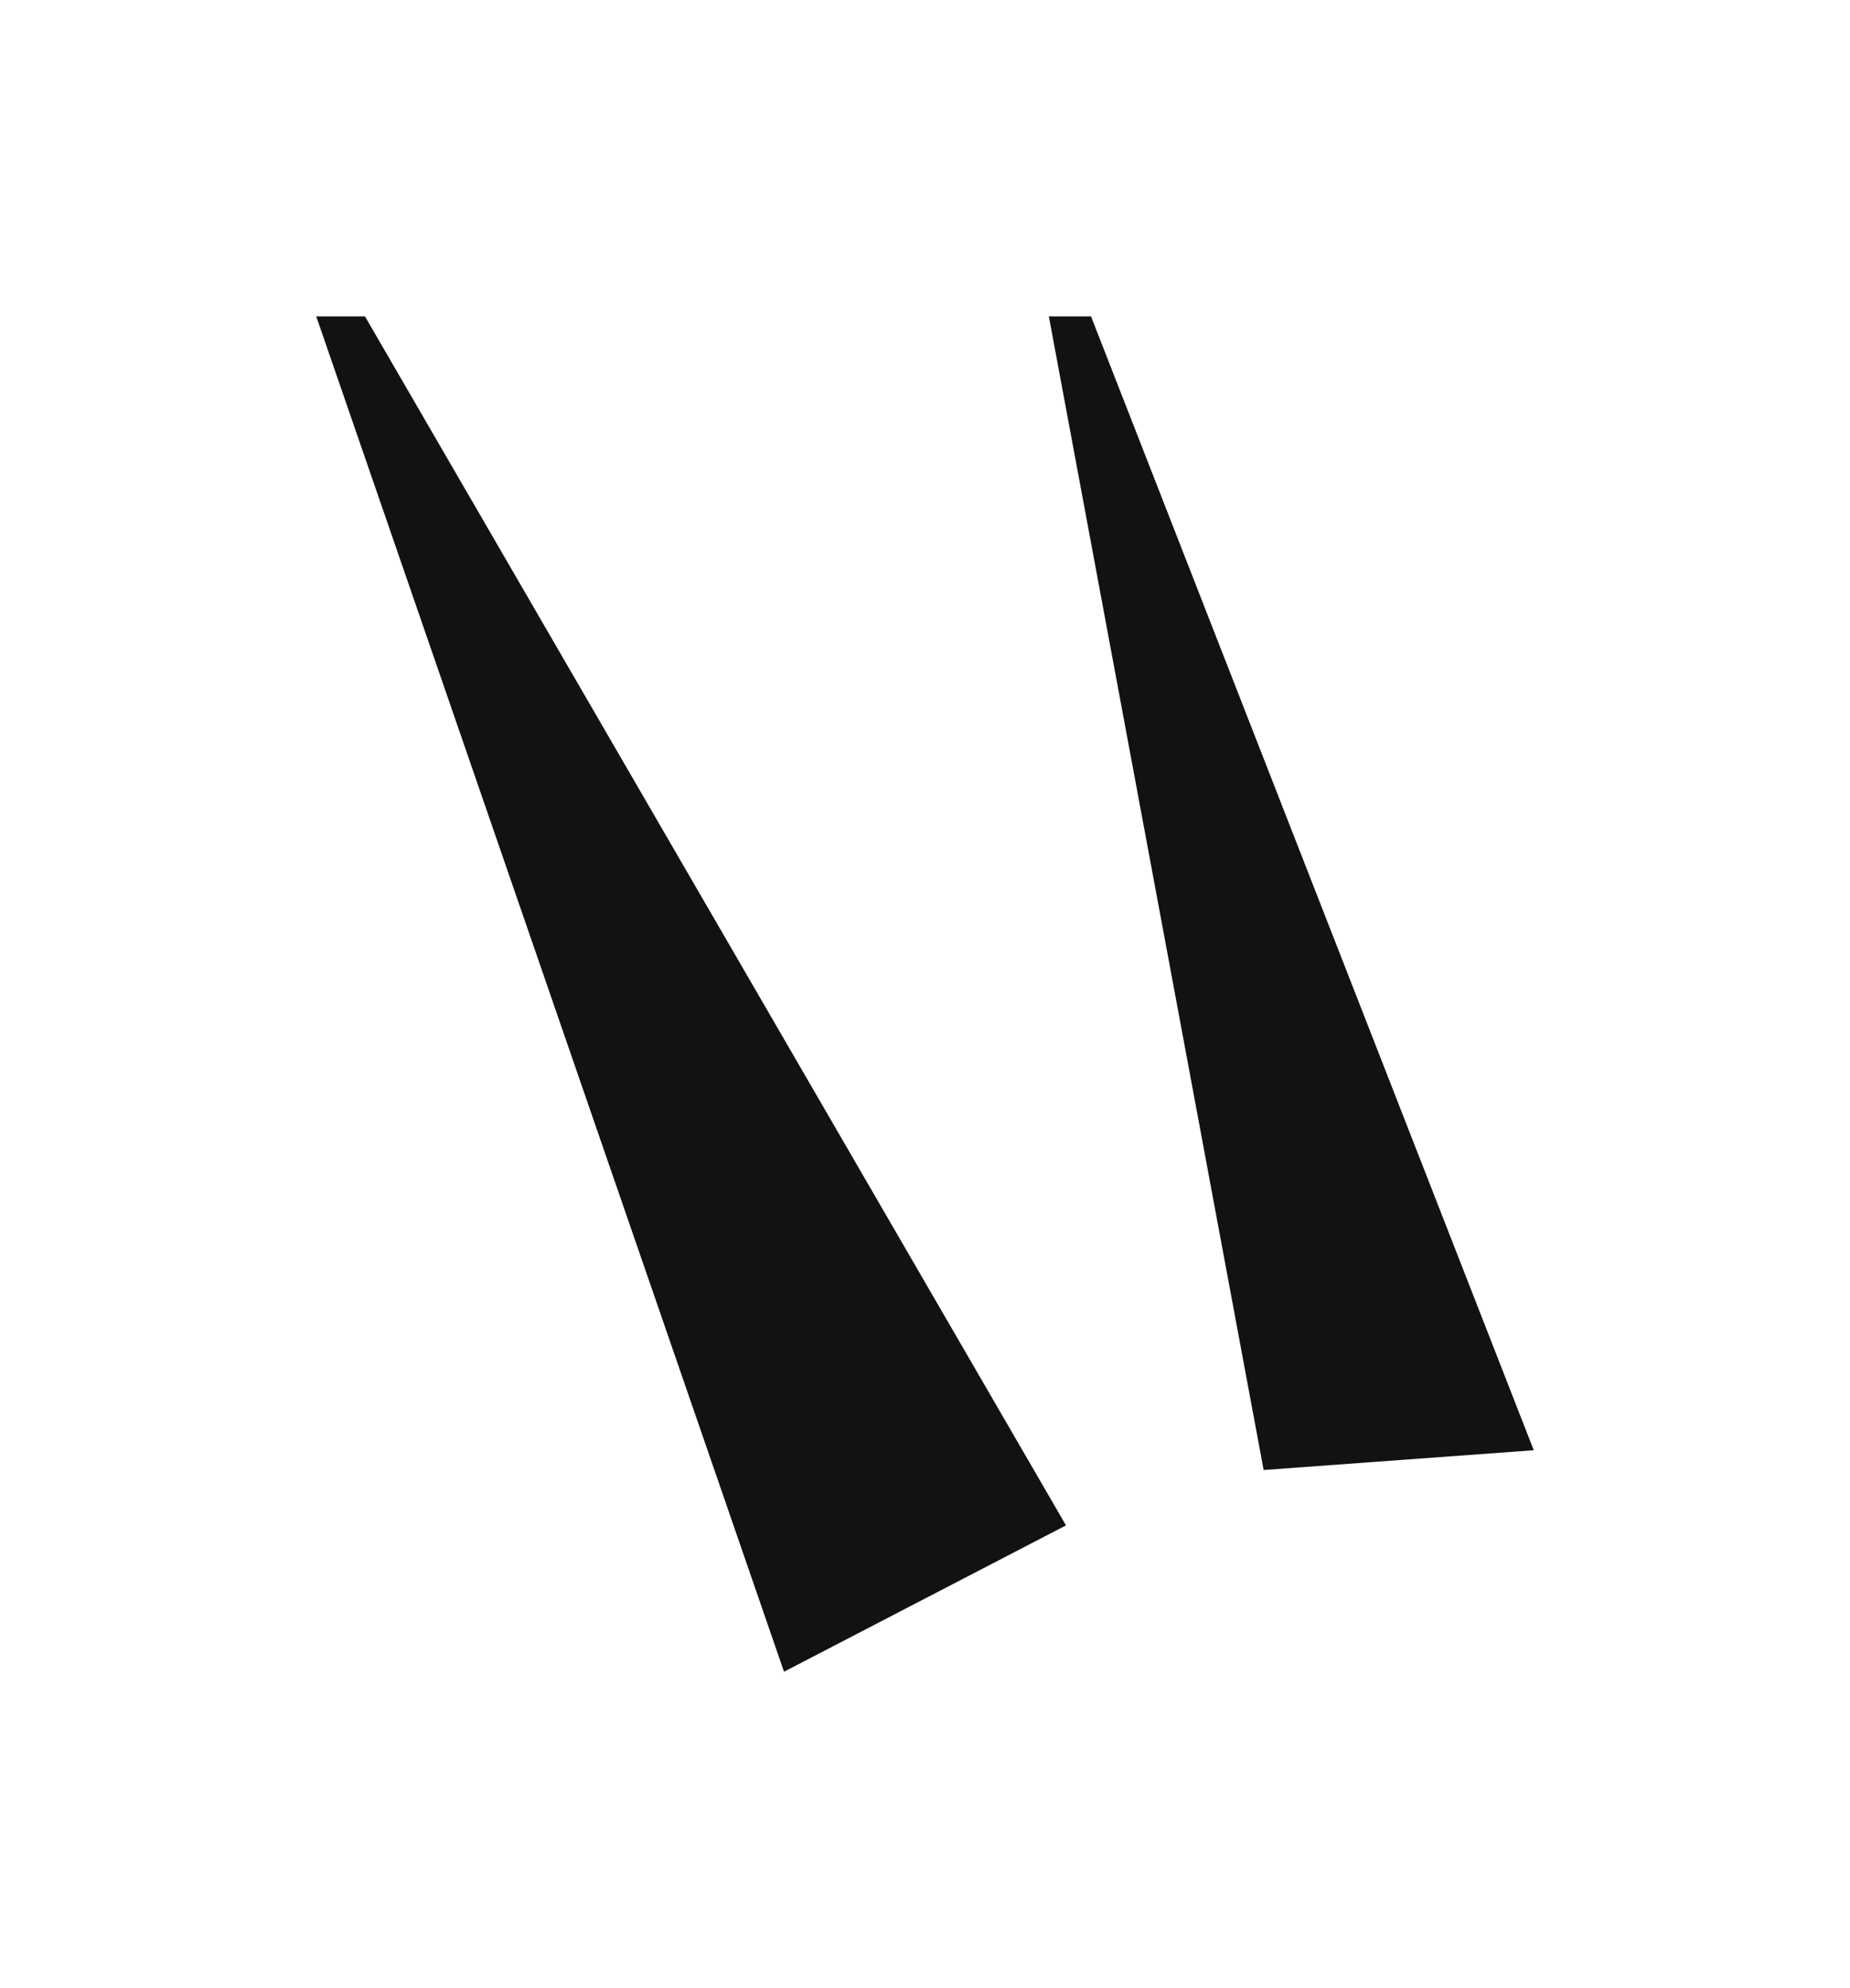 <svg width="702" height="754" viewBox="0 0 702 754" fill="none" xmlns="http://www.w3.org/2000/svg">
<g filter="url(#filter0_f_77_12)">
<path d="M297.5 634L120 120H138.5L404.5 578.5L297.5 634Z" fill="#121212"/>
<path d="M479.5 557.5L398 120H414L582 550L479.5 557.5Z" fill="#121212"/>
</g>
<defs>
<filter id="filter0_f_77_12" x="0" y="0" width="702" height="754" filterUnits="userSpaceOnUse" color-interpolation-filters="sRGB">
<feFlood flood-opacity="0" result="BackgroundImageFix"/>
<feBlend mode="normal" in="SourceGraphic" in2="BackgroundImageFix" result="shape"/>
<feGaussianBlur stdDeviation="60" result="effect1_foregroundBlur_77_12"/>
</filter>
</defs>
</svg>
